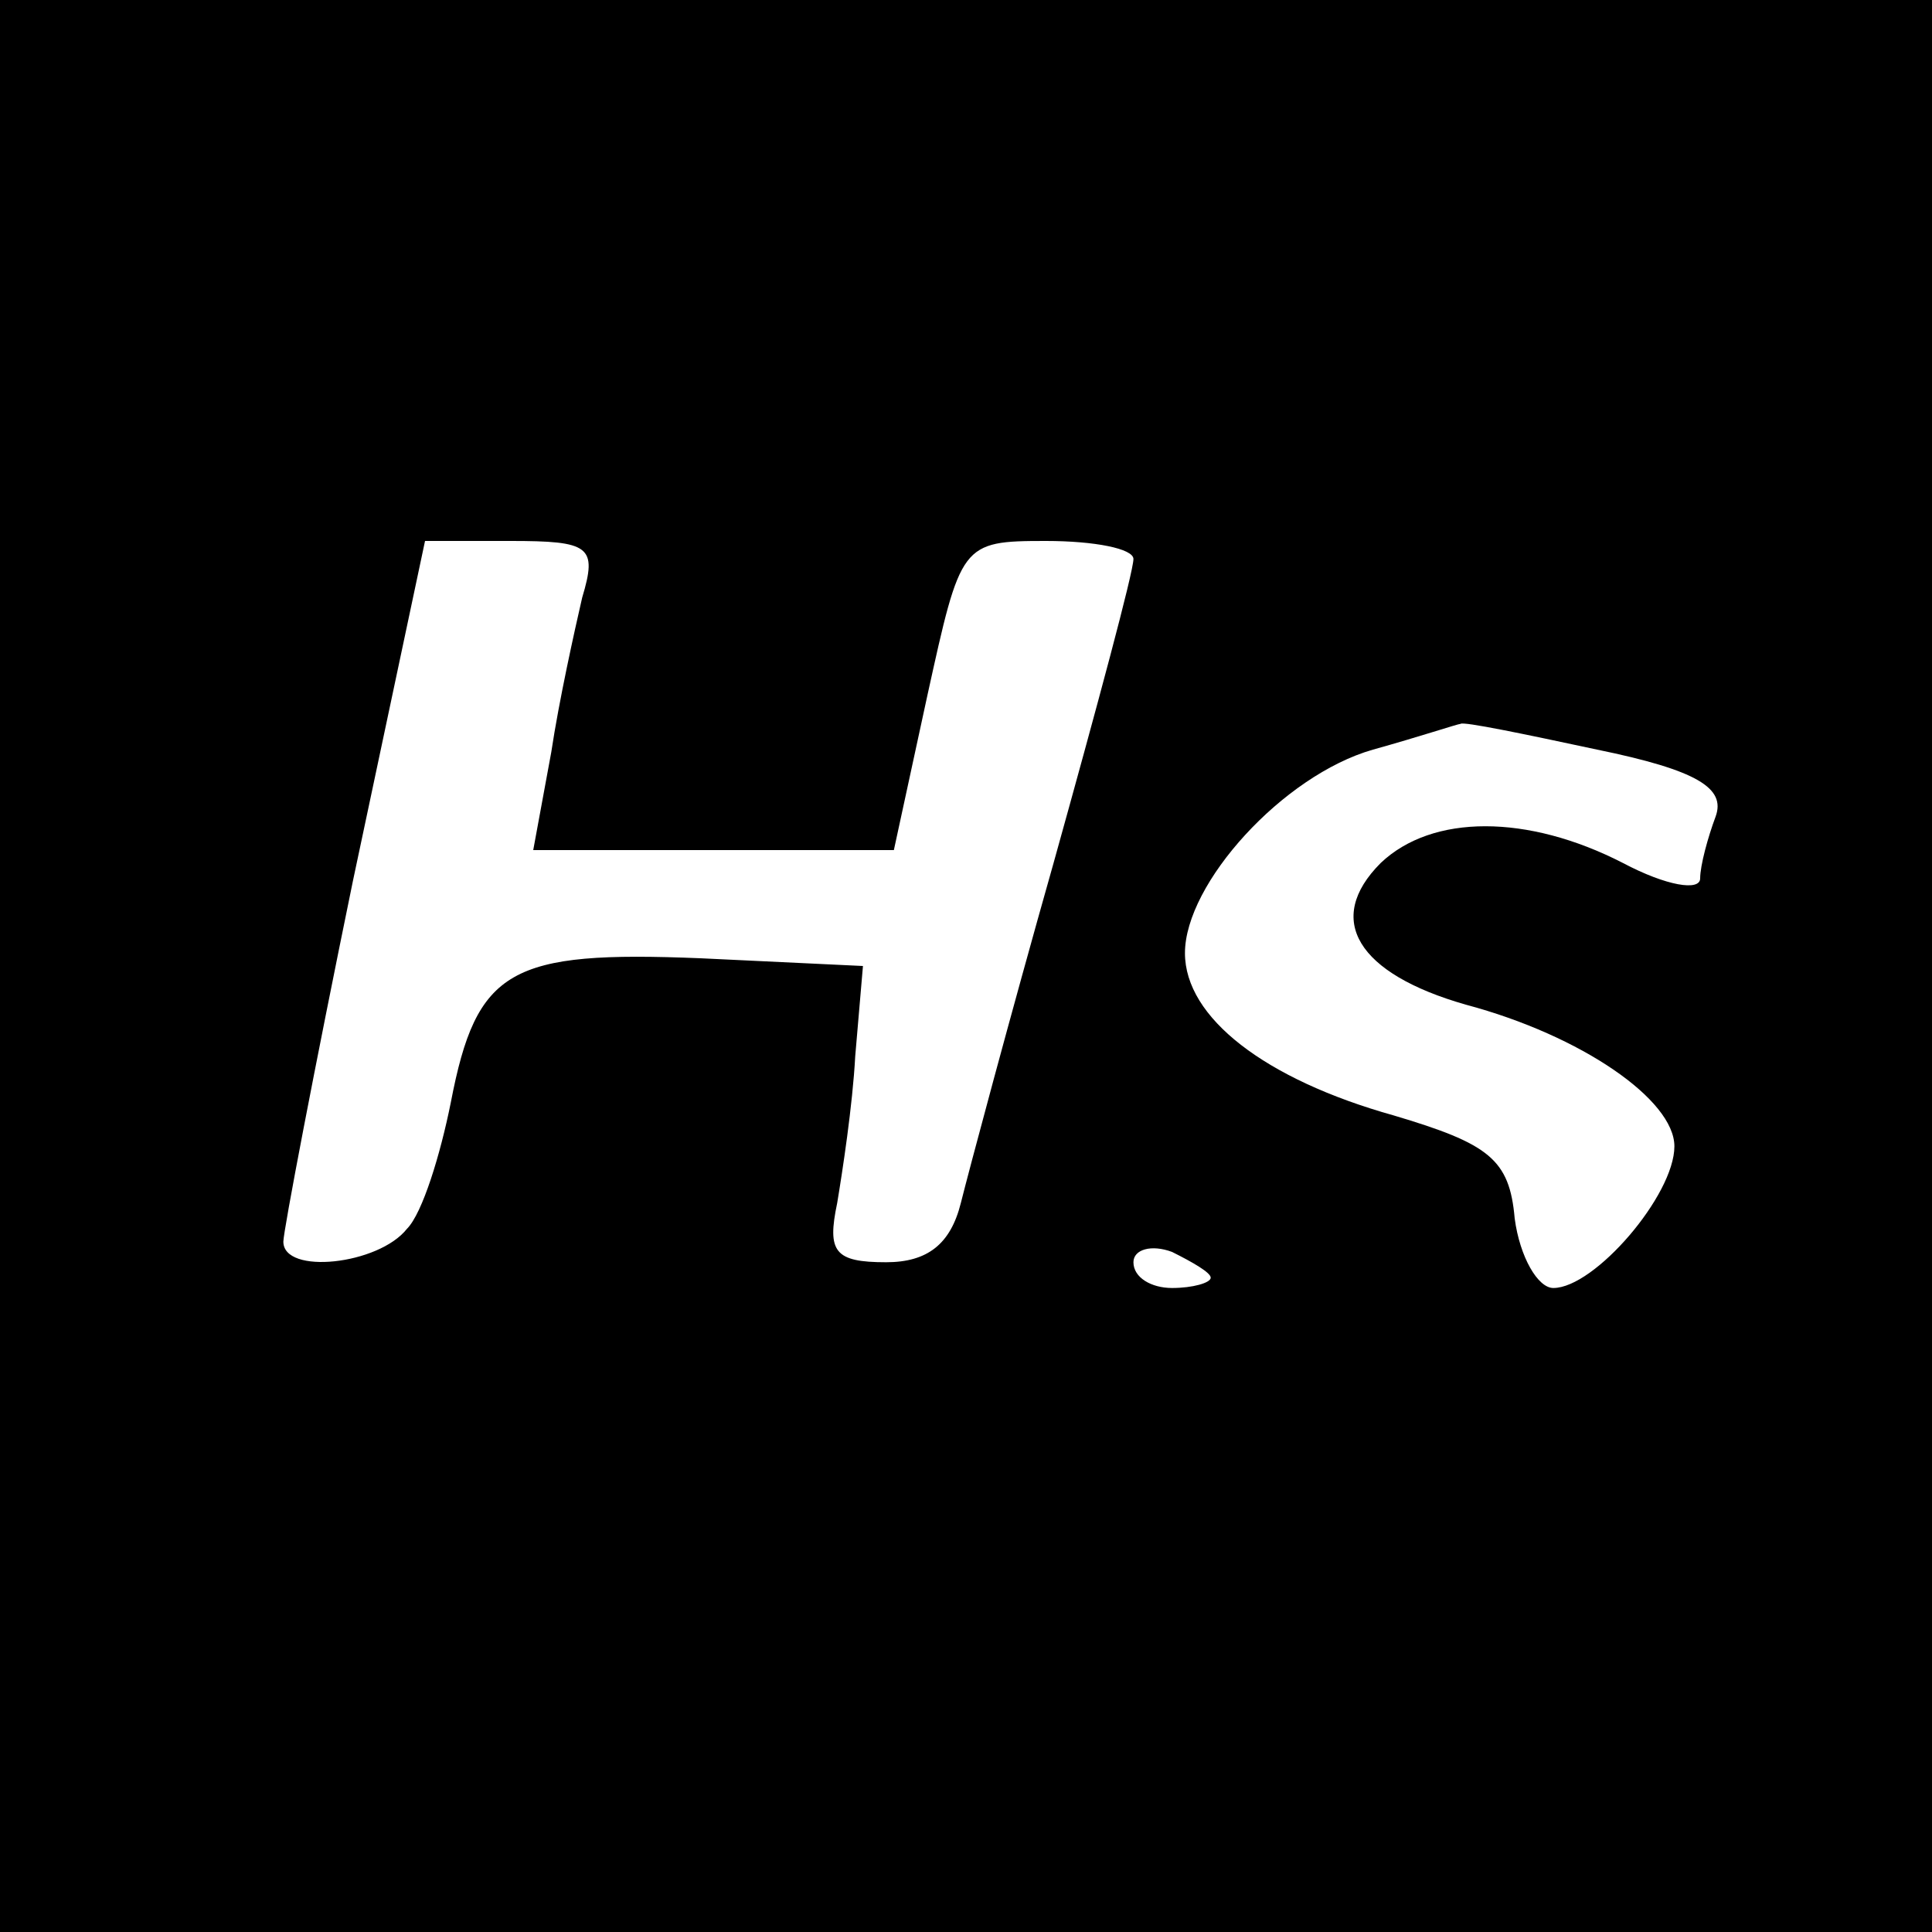 <?xml version="1.0" standalone="no"?>
<!DOCTYPE svg PUBLIC "-//W3C//DTD SVG 20010904//EN"
 "http://www.w3.org/TR/2001/REC-SVG-20010904/DTD/svg10.dtd">
<svg version="1.0" xmlns="http://www.w3.org/2000/svg"
 width="75pt" height="75pt" viewBox="0 0 75 75"
 preserveAspectRatio="xMidYMid meet">
<g transform="translate(0,75) scale(0.1,-0.1)"
fill="#000000" stroke="none">
<path d="M0 375 l0 -375 375 0 375 0 0 375 0 375 -375 0 -375 0 0 -375z m226
143 c-3 -13 -9 -40 -12 -60 l-7 -38 70 0 70 0 13 60 c13 59 13 60 46 60 19 0
34 -3 34 -7 0 -5 -14 -57 -31 -118 -17 -60 -33 -120 -36 -132 -4 -16 -13 -23
-29 -23 -20 0 -23 4 -19 23 2 12 6 38 7 57 l3 35 -63 3 c-74 3 -87 -4 -97 -56
-4 -20 -11 -43 -17 -49 -11 -14 -48 -18 -48 -5 0 4 12 67 27 140 l28 132 33 0
c31 0 34 -2 28 -22z m394 -59 c39 -8 50 -15 46 -26 -3 -8 -6 -19 -6 -24 0 -5
-13 -3 -30 6 -37 19 -74 19 -94 0 -22 -22 -9 -43 33 -55 45 -12 81 -37 81 -55
0 -19 -31 -55 -47 -55 -6 0 -13 12 -15 27 -2 23 -10 29 -47 40 -50 14 -81 38
-81 63 0 27 38 69 73 79 18 5 33 10 34 10 1 1 25 -4 53 -10z m-150 -205 c0 -2
-7 -4 -15 -4 -8 0 -15 4 -15 10 0 5 7 7 15 4 8 -4 15 -8 15 -10z"/>
</g>
</svg>
